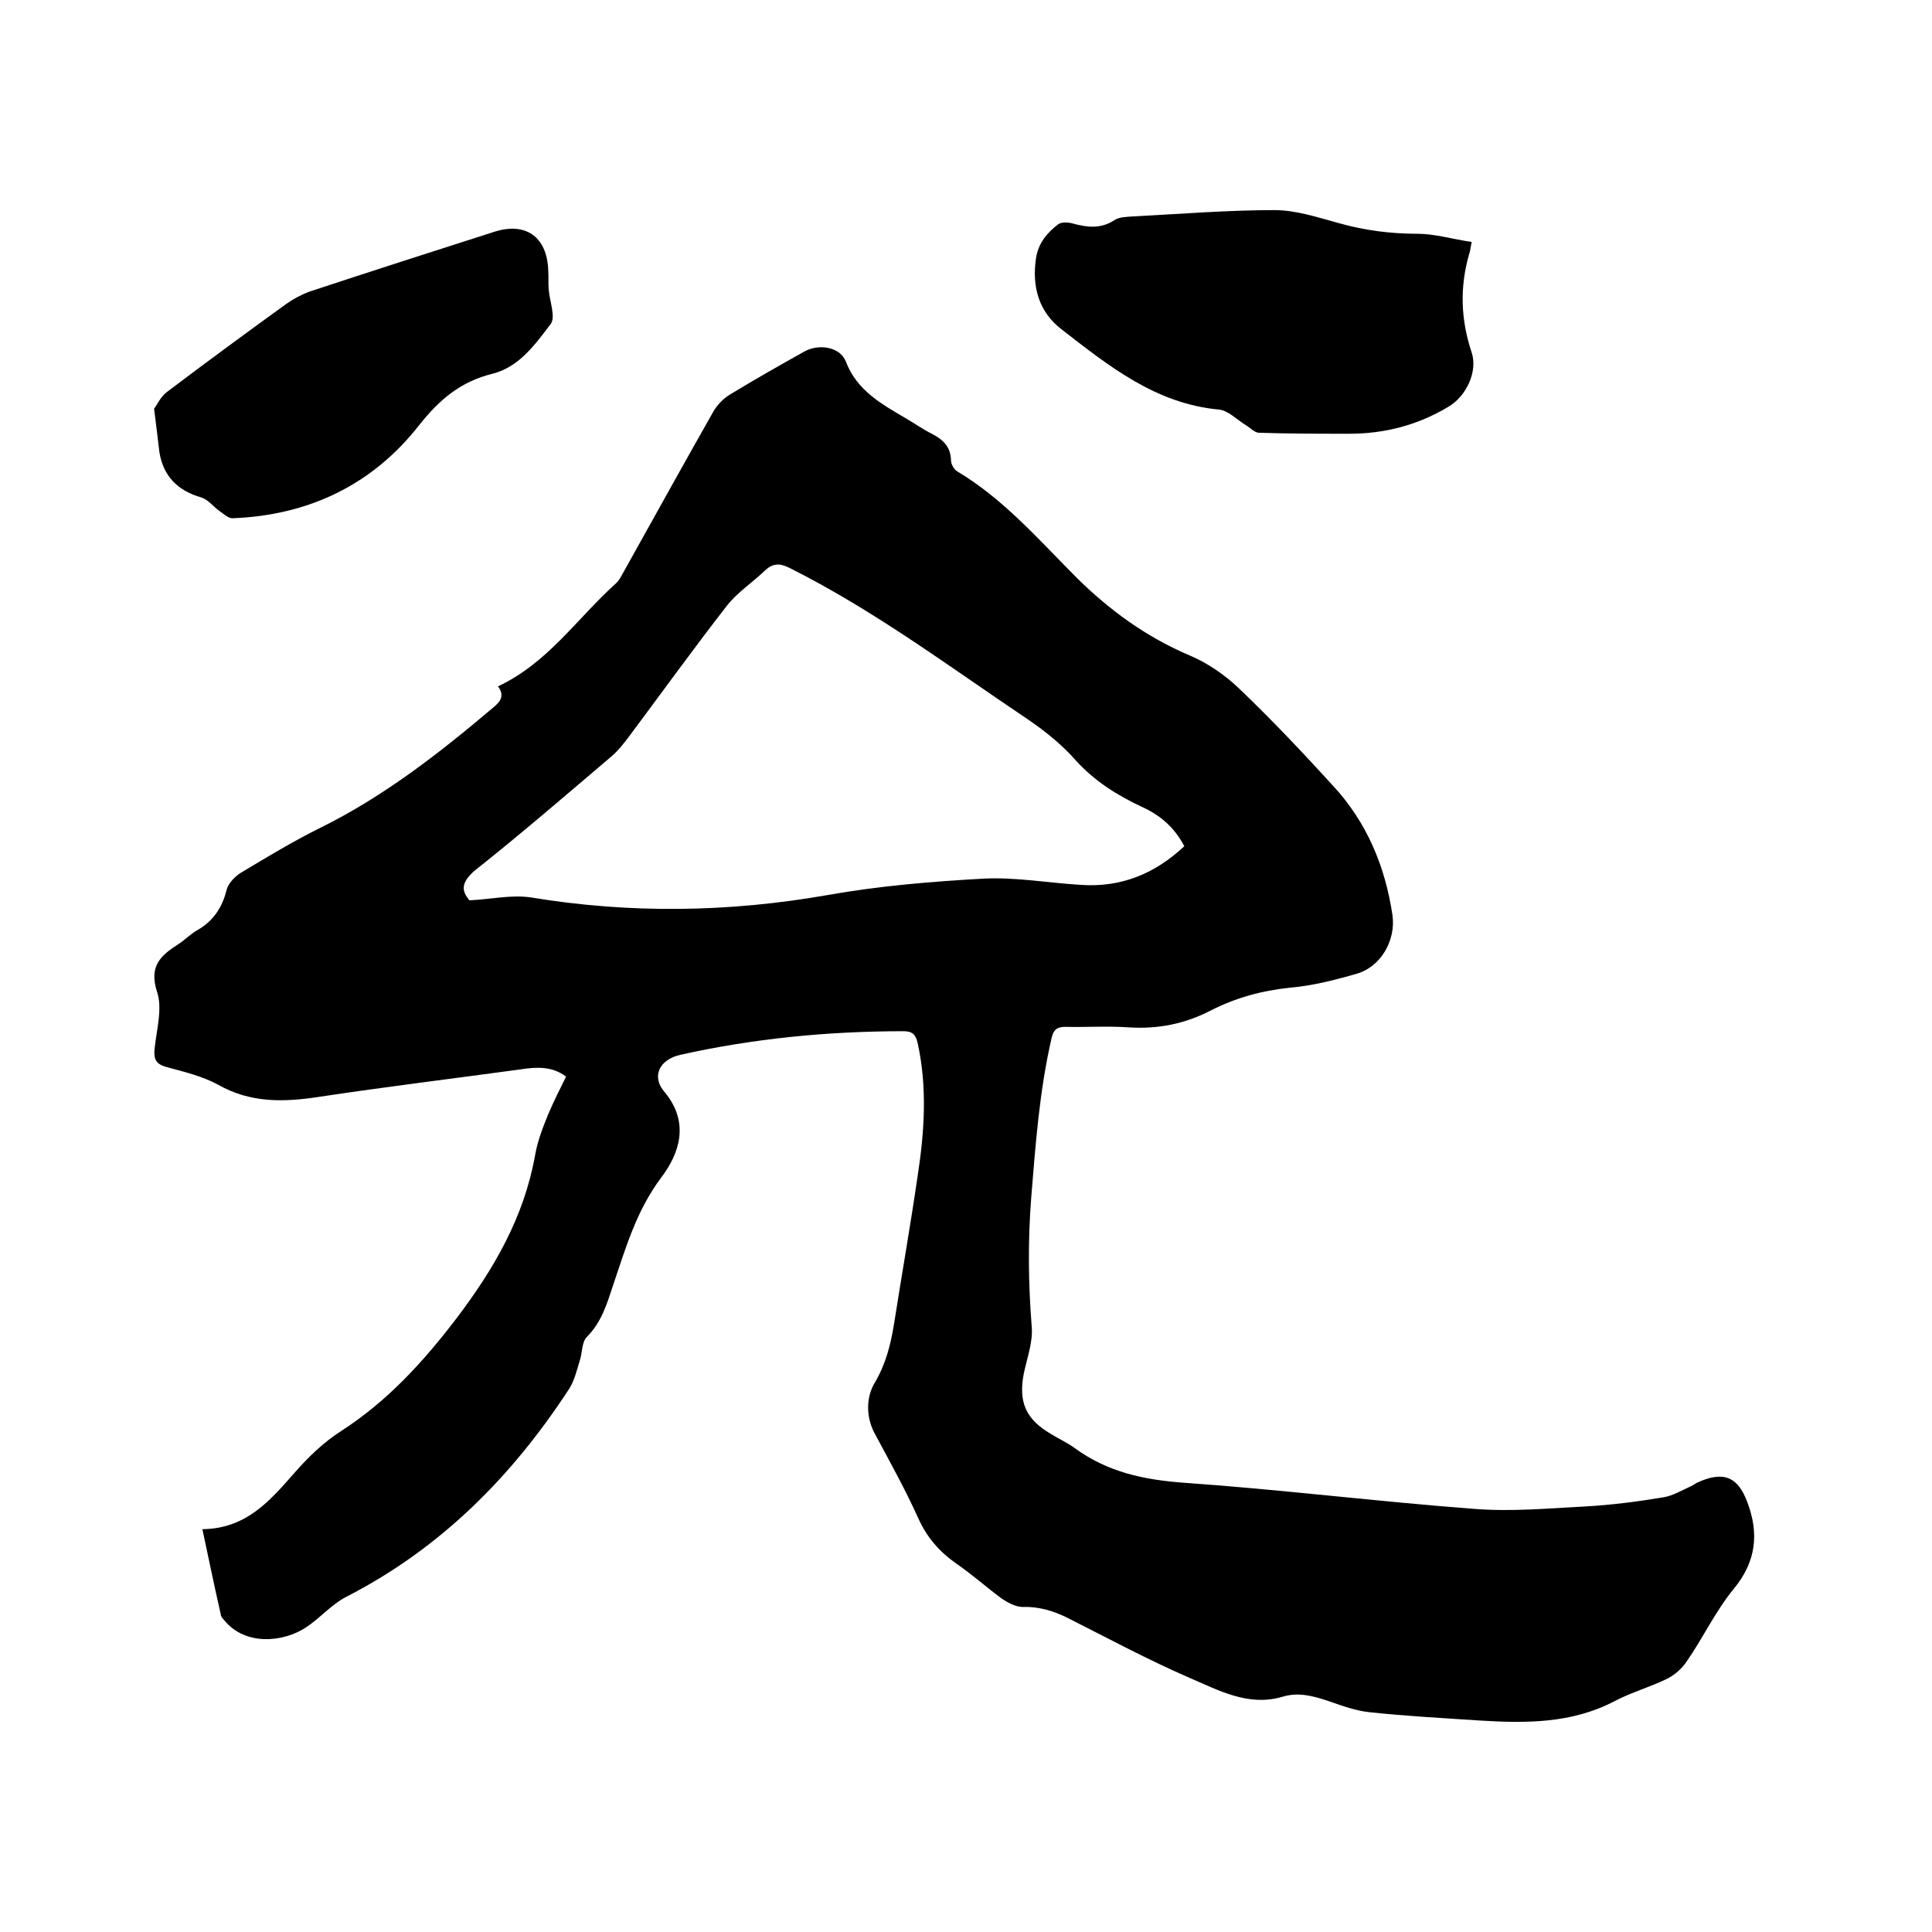 <svg enable-background="new 0 0 400 400" viewBox="0 0 400 400" xmlns="http://www.w3.org/2000/svg"><path d="m41.9 316.6c9.1-.1 14-5.9 19.1-11.7 2.8-3.2 6-6.3 9.6-8.6 9.6-6.2 16.9-14.2 23.8-23.2 7.9-10.4 14.1-21.1 16.4-34 .5-2.9 1.6-5.7 2.7-8.4 1.1-2.6 2.4-5.2 3.7-7.8-2.9-2.2-6.2-2-9.4-1.5-13.9 1.9-27.9 3.6-41.8 5.7-7.2 1.1-14.1 1.3-20.8-2.5-3.3-1.8-7.1-2.7-10.8-3.7-2.1-.6-2.6-1.6-2.4-3.7.4-4 1.7-8.4.5-11.9-1.7-5.3.8-7.5 4.4-9.8 1.4-.9 2.6-2.2 4.1-3 3.2-1.9 5-4.6 5.9-8.2.3-1.3 1.6-2.7 2.8-3.5 5.5-3.3 11.1-6.7 16.8-9.5 13.1-6.5 24.5-15.4 35.6-24.8 1.6-1.3 2.4-2.5 1-4.4 10.3-4.8 16.4-14.1 24.4-21.3.8-.7 1.3-1.9 1.9-2.9 6.1-10.9 12.1-21.8 18.3-32.7.8-1.4 2.1-2.7 3.4-3.5 5.1-3.1 10.2-6 15.4-8.9 3-1.7 7.4-1 8.6 2 2.3 6.1 7.5 8.9 12.6 11.9 1.7 1 3.4 2.2 5.2 3.1 2.3 1.2 3.9 2.6 4 5.5 0 .8.6 1.9 1.3 2.3 9.7 5.8 17 14.3 24.8 22.1 6.9 6.8 14.4 12.2 23.3 16 3.8 1.6 7.4 4.1 10.4 7 6.7 6.4 13.1 13.2 19.4 20.1 6.9 7.5 10.7 16.6 12.2 26.7.7 5.1-2.3 10.6-7.4 12.1-4.5 1.3-9.2 2.5-13.9 2.9-5.8.6-11.2 2.1-16.3 4.7-5.4 2.8-11 3.9-17.1 3.5-4.3-.3-8.7 0-13-.1-1.8 0-2.5.6-2.9 2.4-2.5 10.9-3.3 21.9-4.2 33-.7 8.9-.6 17.7.1 26.6.3 3.1-.9 6.4-1.6 9.6-1.2 6 .3 9.6 5.6 12.7 1.6 1 3.4 1.8 4.9 2.9 6.8 5 14.4 6.6 22.8 7.2 20 1.4 40 3.9 60 5.4 7.6.6 15.2-.1 22.8-.5 5.5-.3 10.9-1 16.3-1.9 1.9-.3 3.7-1.4 5.5-2.2.5-.2.9-.5 1.4-.8 5.4-2.5 8.5-1.4 10.5 4.1 2.4 6.4 1.8 12.2-2.8 17.8-3.8 4.6-6.4 10.2-9.8 15.1-1 1.5-2.5 2.8-4.1 3.6-3.5 1.7-7.4 2.8-10.8 4.6-9 4.7-18.5 4.6-28.2 4-7.5-.5-15-.9-22.5-1.7-3-.3-5.9-1.4-8.8-2.4-3.1-1-6-1.8-9.3-.8-7.1 2.1-13.3-1.4-19.4-4-8.5-3.7-16.7-8.1-25-12.3-3-1.5-6-2.4-9.4-2.3-1.4 0-3.1-.9-4.4-1.8-3.1-2.3-6-4.9-9.2-7.1-3.6-2.5-6.2-5.5-8-9.5-2.7-6-6-11.9-9.1-17.7-1.8-3.5-1.6-7.5.1-10.3 2.3-3.9 3.3-7.9 4-12.2 1.6-10.2 3.4-20.4 4.9-30.7 1.4-9.1 2-18.3 0-27.4-.4-1.8-1.1-2.5-2.9-2.5-15.6 0-31.1 1.5-46.3 4.9-4.3 1-6 4.5-3.2 7.7 5.3 6.4 3 12.8-.7 17.7-5.1 6.8-7.3 14.4-9.9 22.1-1.3 3.9-2.4 7.8-5.5 10.9-1.1 1.1-.9 3.3-1.5 5-.6 2-1.1 4.1-2.2 5.8-11.8 18.1-26.6 33-46.1 43-3.1 1.6-5.4 4.4-8.3 6.3-4.6 3.1-12.7 4-17.1-1.6-.3-.3-.6-.7-.6-1.1-1.3-5.7-2.5-11.5-3.8-17.6zm55.3-130.2c4.4-.2 8.7-1.2 12.7-.6 20.6 3.4 41 3.1 61.5-.5 10.7-1.9 21.6-2.8 32.4-3.4 6.6-.3 13.3.9 19.9 1.3 8.4.6 15.4-2.3 21.5-8-2.1-4-5.1-6.5-8.9-8.2-5.1-2.4-9.7-5.3-13.6-9.6-2.8-3.2-6.3-6-9.8-8.4-16.1-10.8-31.7-22.5-49.2-31.3-2.1-1.1-3.6-1.2-5.3.4-2.6 2.5-5.7 4.5-7.9 7.3-7 9-13.7 18.3-20.5 27.4-1 1.3-2.1 2.7-3.4 3.8-9.4 8-18.8 16.1-28.5 23.8-2.5 2.3-2.7 3.9-.9 6z"/><path d="m304.7 50.1c-.3 1.4-.3 1.9-.5 2.4-2 6.9-1.8 13.6.5 20.5 1.3 4-1.2 9.1-4.8 11.2-6.3 3.8-13.2 5.6-20.5 5.6-6.2 0-12.5 0-18.7-.2-1 0-1.9-1.1-2.8-1.6-1.8-1.1-3.6-3-5.5-3.2-13.1-1.2-22.8-9-32.6-16.6-4.7-3.6-6.2-8.8-5.3-14.8.5-3.1 2.3-5.2 4.5-6.9.7-.6 2.2-.5 3.2-.2 3 .8 5.7 1.1 8.5-.7 1-.7 2.6-.7 4-.8 9.7-.5 19.4-1.3 29.2-1.3 4.4 0 8.9 1.5 13.3 2.7 5.3 1.5 10.7 2.2 16.3 2.2 3.5 0 7.2 1.1 11.2 1.7z"/><path d="m31.9 84.6c.6-.7 1.3-2.4 2.6-3.4 8.2-6.2 16.5-12.3 24.8-18.3 1.4-1 3.1-1.9 4.7-2.5 12.7-4.2 25.5-8.3 38.3-12.4 6.5-2.1 10.9 1 11.2 7.8.1 1.4 0 2.8.1 4.1.2 2.5 1.5 5.8.4 7.2-3.2 4.2-6.5 8.9-12.1 10.3-6.5 1.6-10.9 5.3-15.1 10.6-9.7 12.4-22.9 18.7-38.7 19.3-.9 0-1.9-1-2.8-1.6-1.2-.9-2.3-2.3-3.6-2.7-4.9-1.4-7.9-4.4-8.7-9.4-.3-2.5-.6-5.1-1.1-9z"/></svg>